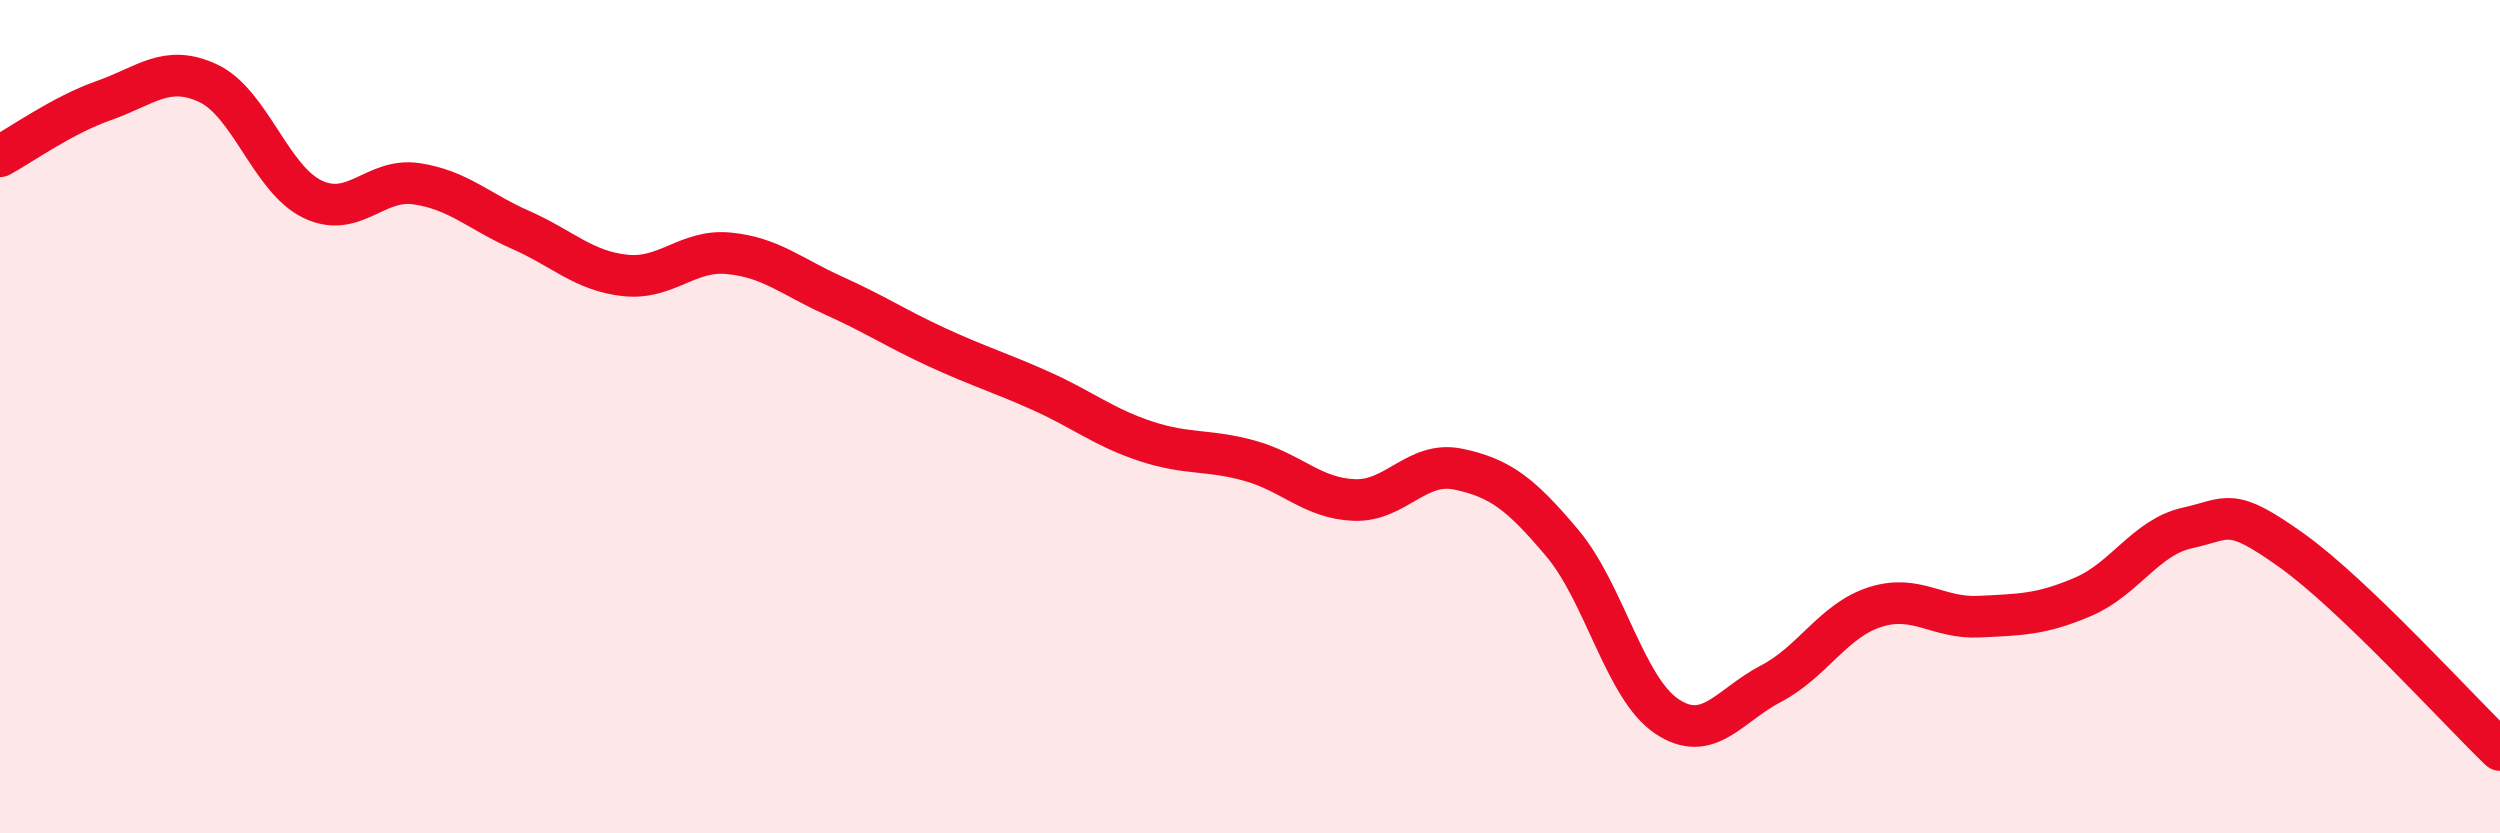 
    <svg width="60" height="20" viewBox="0 0 60 20" xmlns="http://www.w3.org/2000/svg">
      <path
        d="M 0,3.75 C 0.5,3.48 1.5,2.76 2.5,2.41 C 3.5,2.06 4,1.53 5,2 C 6,2.47 6.5,4.3 7.5,4.78 C 8.5,5.26 9,4.26 10,4.41 C 11,4.56 11.5,5.08 12.5,5.52 C 13.5,5.96 14,6.5 15,6.61 C 16,6.72 16.5,5.98 17.5,6.08 C 18.5,6.18 19,6.64 20,7.09 C 21,7.54 21.5,7.88 22.5,8.34 C 23.5,8.8 24,8.94 25,9.39 C 26,9.84 26.5,10.26 27.5,10.59 C 28.5,10.92 29,10.78 30,11.06 C 31,11.34 31.5,11.96 32.5,12 C 33.5,12.04 34,11.05 35,11.26 C 36,11.47 36.5,11.85 37.5,13.04 C 38.5,14.23 39,16.52 40,17.19 C 41,17.86 41.5,16.93 42.5,16.41 C 43.5,15.89 44,14.89 45,14.57 C 46,14.25 46.5,14.85 47.5,14.8 C 48.5,14.75 49,14.75 50,14.32 C 51,13.89 51.5,12.89 52.5,12.67 C 53.5,12.45 53.5,12.14 55,13.21 C 56.5,14.28 59,17.04 60,18L60 20L0 20Z"
        fill="#EB0A25"
        opacity="0.1"
        stroke-linecap="round"
        stroke-linejoin="round"
      />
      <path
        d="M 0,3.75 C 0.5,3.48 1.5,2.76 2.5,2.41 C 3.5,2.06 4,1.53 5,2 C 6,2.47 6.5,4.3 7.5,4.78 C 8.5,5.26 9,4.26 10,4.41 C 11,4.56 11.5,5.08 12.5,5.52 C 13.5,5.96 14,6.5 15,6.61 C 16,6.72 16.5,5.98 17.5,6.08 C 18.5,6.18 19,6.64 20,7.09 C 21,7.54 21.5,7.88 22.5,8.34 C 23.5,8.8 24,8.94 25,9.39 C 26,9.84 26.5,10.26 27.5,10.59 C 28.5,10.92 29,10.78 30,11.06 C 31,11.34 31.5,11.96 32.5,12 C 33.5,12.04 34,11.05 35,11.26 C 36,11.47 36.5,11.85 37.5,13.04 C 38.5,14.23 39,16.52 40,17.19 C 41,17.86 41.5,16.93 42.5,16.41 C 43.5,15.89 44,14.89 45,14.57 C 46,14.25 46.5,14.85 47.5,14.8 C 48.5,14.75 49,14.75 50,14.32 C 51,13.89 51.5,12.89 52.5,12.67 C 53.5,12.45 53.5,12.14 55,13.21 C 56.5,14.28 59,17.04 60,18"
        stroke="#EB0A25"
        stroke-width="1"
        fill="none"
        stroke-linecap="round"
        stroke-linejoin="round"
      />
    </svg>
  